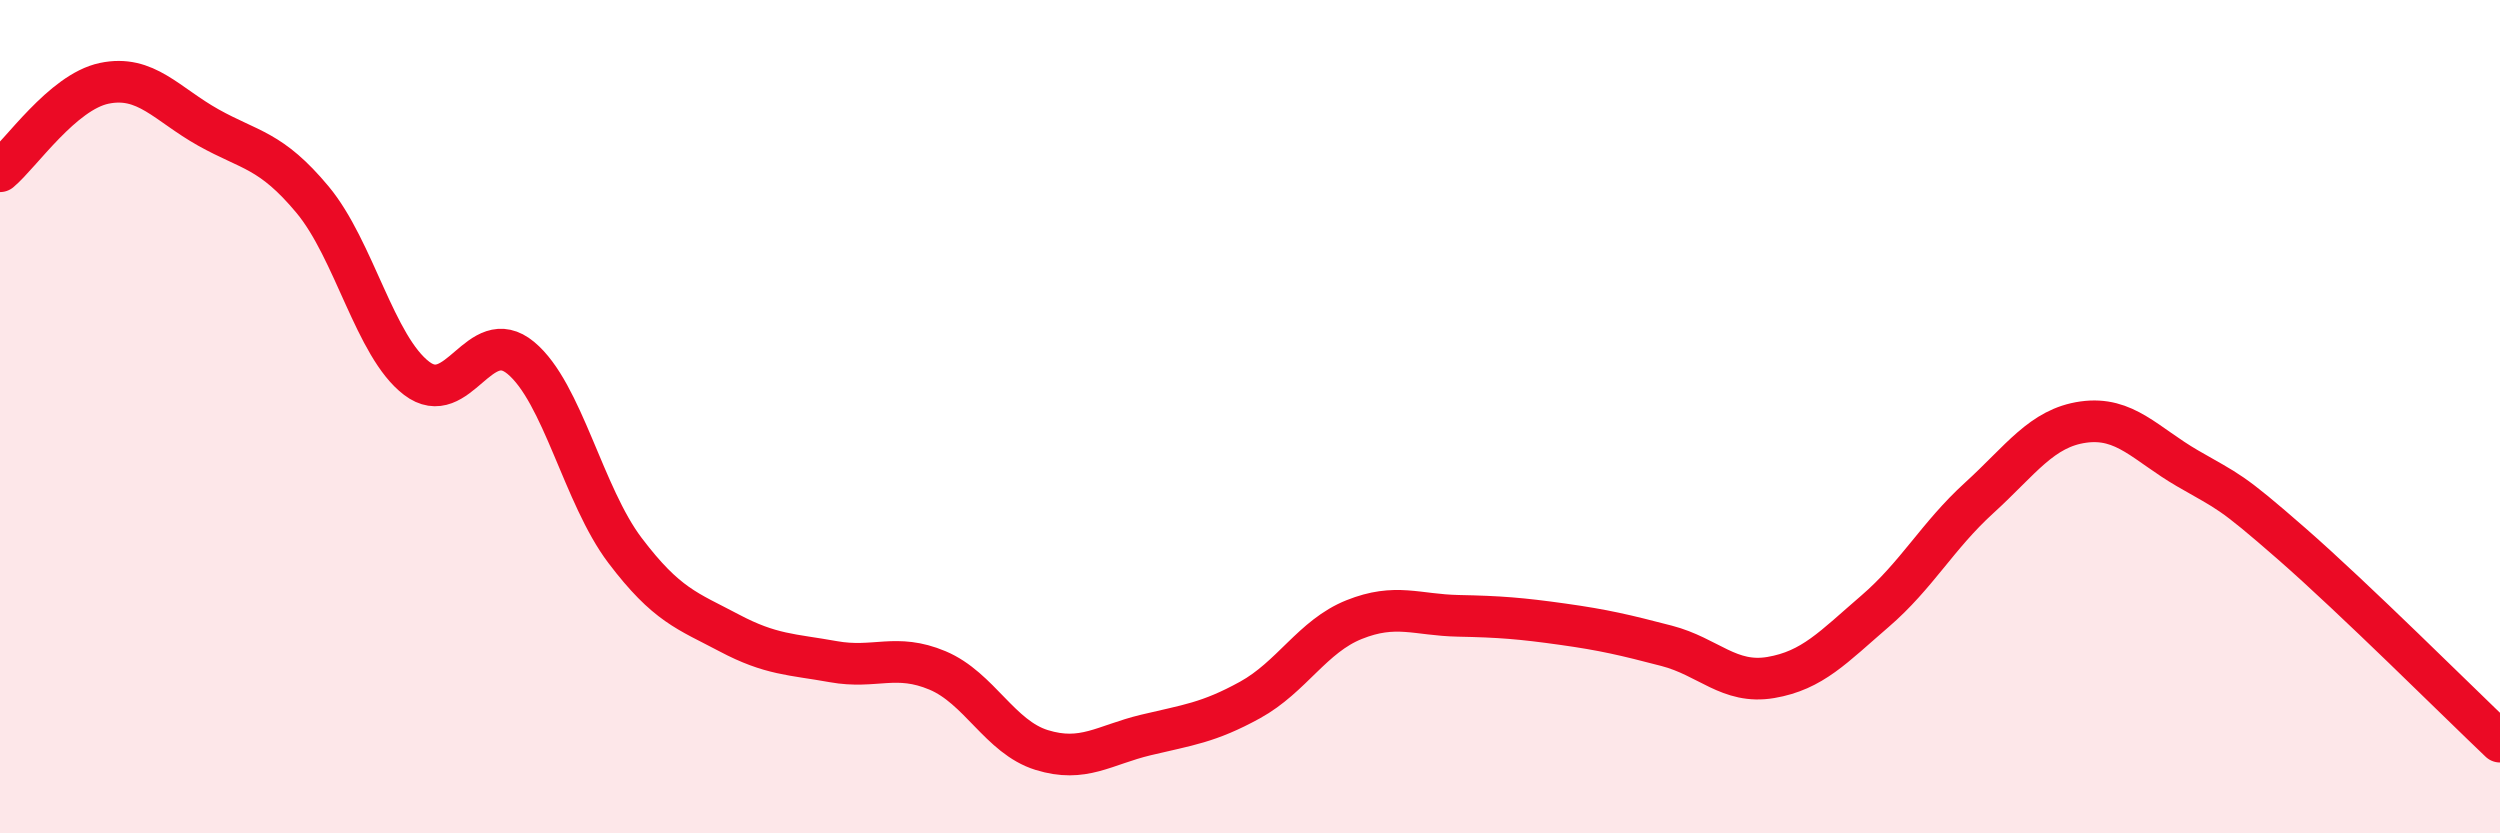 
    <svg width="60" height="20" viewBox="0 0 60 20" xmlns="http://www.w3.org/2000/svg">
      <path
        d="M 0,4.11 C 0.5,3.69 1.5,2.21 2.5,2 C 3.5,1.79 4,2.5 5,3.06 C 6,3.62 6.5,3.59 7.5,4.79 C 8.5,5.99 9,8.32 10,9.08 C 11,9.84 11.5,7.76 12.5,8.59 C 13.5,9.42 14,11.89 15,13.21 C 16,14.53 16.5,14.66 17.5,15.19 C 18.5,15.72 19,15.7 20,15.88 C 21,16.06 21.5,15.67 22.5,16.09 C 23.5,16.51 24,17.69 25,18 C 26,18.31 26.5,17.88 27.5,17.64 C 28.5,17.4 29,17.35 30,16.8 C 31,16.25 31.5,15.27 32.5,14.87 C 33.5,14.47 34,14.76 35,14.78 C 36,14.8 36.5,14.84 37.5,14.98 C 38.5,15.12 39,15.24 40,15.5 C 41,15.76 41.5,16.43 42.5,16.26 C 43.5,16.09 44,15.53 45,14.67 C 46,13.81 46.5,12.86 47.5,11.95 C 48.5,11.04 49,10.27 50,10.13 C 51,9.99 51.5,10.66 52.5,11.24 C 53.5,11.82 53.5,11.74 55,13.05 C 56.5,14.36 59,16.85 60,17.8L60 20L0 20Z"
        fill="#EB0A25"
        opacity="0.1"
        stroke-linecap="round"
        stroke-linejoin="round"
      />
      <path
        d="M 0,4.11 C 0.5,3.69 1.5,2.21 2.5,2 C 3.5,1.79 4,2.5 5,3.06 C 6,3.62 6.5,3.59 7.5,4.79 C 8.5,5.99 9,8.32 10,9.08 C 11,9.84 11.5,7.76 12.5,8.59 C 13.5,9.42 14,11.89 15,13.21 C 16,14.53 16.5,14.66 17.5,15.19 C 18.5,15.72 19,15.7 20,15.88 C 21,16.06 21.5,15.67 22.5,16.09 C 23.5,16.51 24,17.69 25,18 C 26,18.31 26.5,17.88 27.5,17.64 C 28.5,17.4 29,17.35 30,16.8 C 31,16.25 31.5,15.27 32.5,14.87 C 33.5,14.47 34,14.76 35,14.78 C 36,14.8 36.5,14.84 37.5,14.98 C 38.5,15.12 39,15.24 40,15.5 C 41,15.76 41.5,16.43 42.5,16.26 C 43.5,16.09 44,15.53 45,14.67 C 46,13.81 46.5,12.86 47.5,11.95 C 48.5,11.04 49,10.27 50,10.13 C 51,9.99 51.5,10.66 52.5,11.24 C 53.5,11.82 53.5,11.74 55,13.05 C 56.5,14.36 59,16.85 60,17.8"
        stroke="#EB0A25"
        stroke-width="1"
        fill="none"
        stroke-linecap="round"
        stroke-linejoin="round"
      />
    </svg>
  